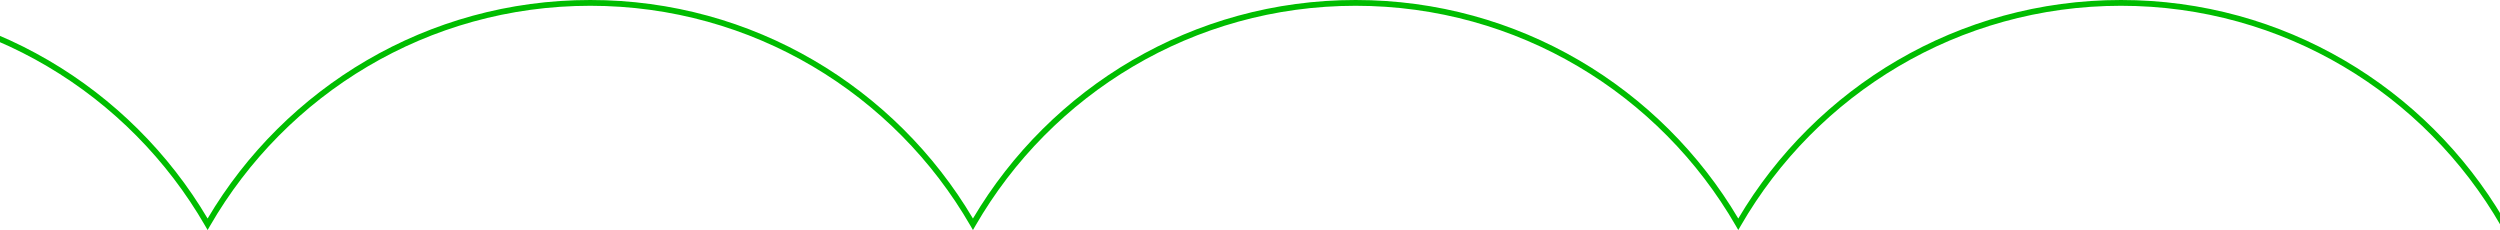 <svg width="1728" height="159" viewBox="0 0 1728 159" fill="none" xmlns="http://www.w3.org/2000/svg">
<path fill-rule="evenodd" clip-rule="evenodd" d="M-121 0C-8.456 0 89.95 60.618 143.5 151.038C197.05 60.618 295.456 0 408 0C520.544 0 618.95 60.618 672.5 151.038C726.05 60.618 824.456 0 937 0C1049.54 0 1147.95 60.618 1201.5 151.038C1255.05 60.618 1353.46 0 1466 0C1578.47 0 1676.82 60.617 1730.33 151.036C1783.85 60.617 1882.19 0 1994.67 0C2107.14 0 2205.48 60.617 2259 151.036C2312.52 60.617 2410.86 0 2523.33 0C2635.81 0 2734.15 60.617 2787.67 151.036C2841.18 60.617 2939.53 0 3052 0V4C2939.79 4 2841.83 65.128 2789.4 155.999L2787.67 159.002L2785.93 155.999C2733.51 65.128 2635.54 4 2523.33 4C2411.13 4 2313.16 65.128 2260.73 155.999L2259 159.002L2257.27 155.999C2204.84 65.128 2106.87 4 1994.67 4C1882.46 4 1784.49 65.128 1732.07 155.999L1730.33 159.002L1728.6 155.999C1676.17 65.128 1578.21 4 1466 4C1353.72 4 1255.69 65.128 1203.23 156L1201.5 159L1199.77 156C1147.31 65.128 1049.28 4 937 4C824.721 4 726.691 65.128 674.232 156L672.5 159L670.768 156C618.309 65.128 520.279 4 408 4C295.721 4 197.691 65.128 145.232 156L143.5 159L141.768 156C89.309 65.128 -8.721 4 -121 4V0Z" fill="#00BD00"/>
</svg>
